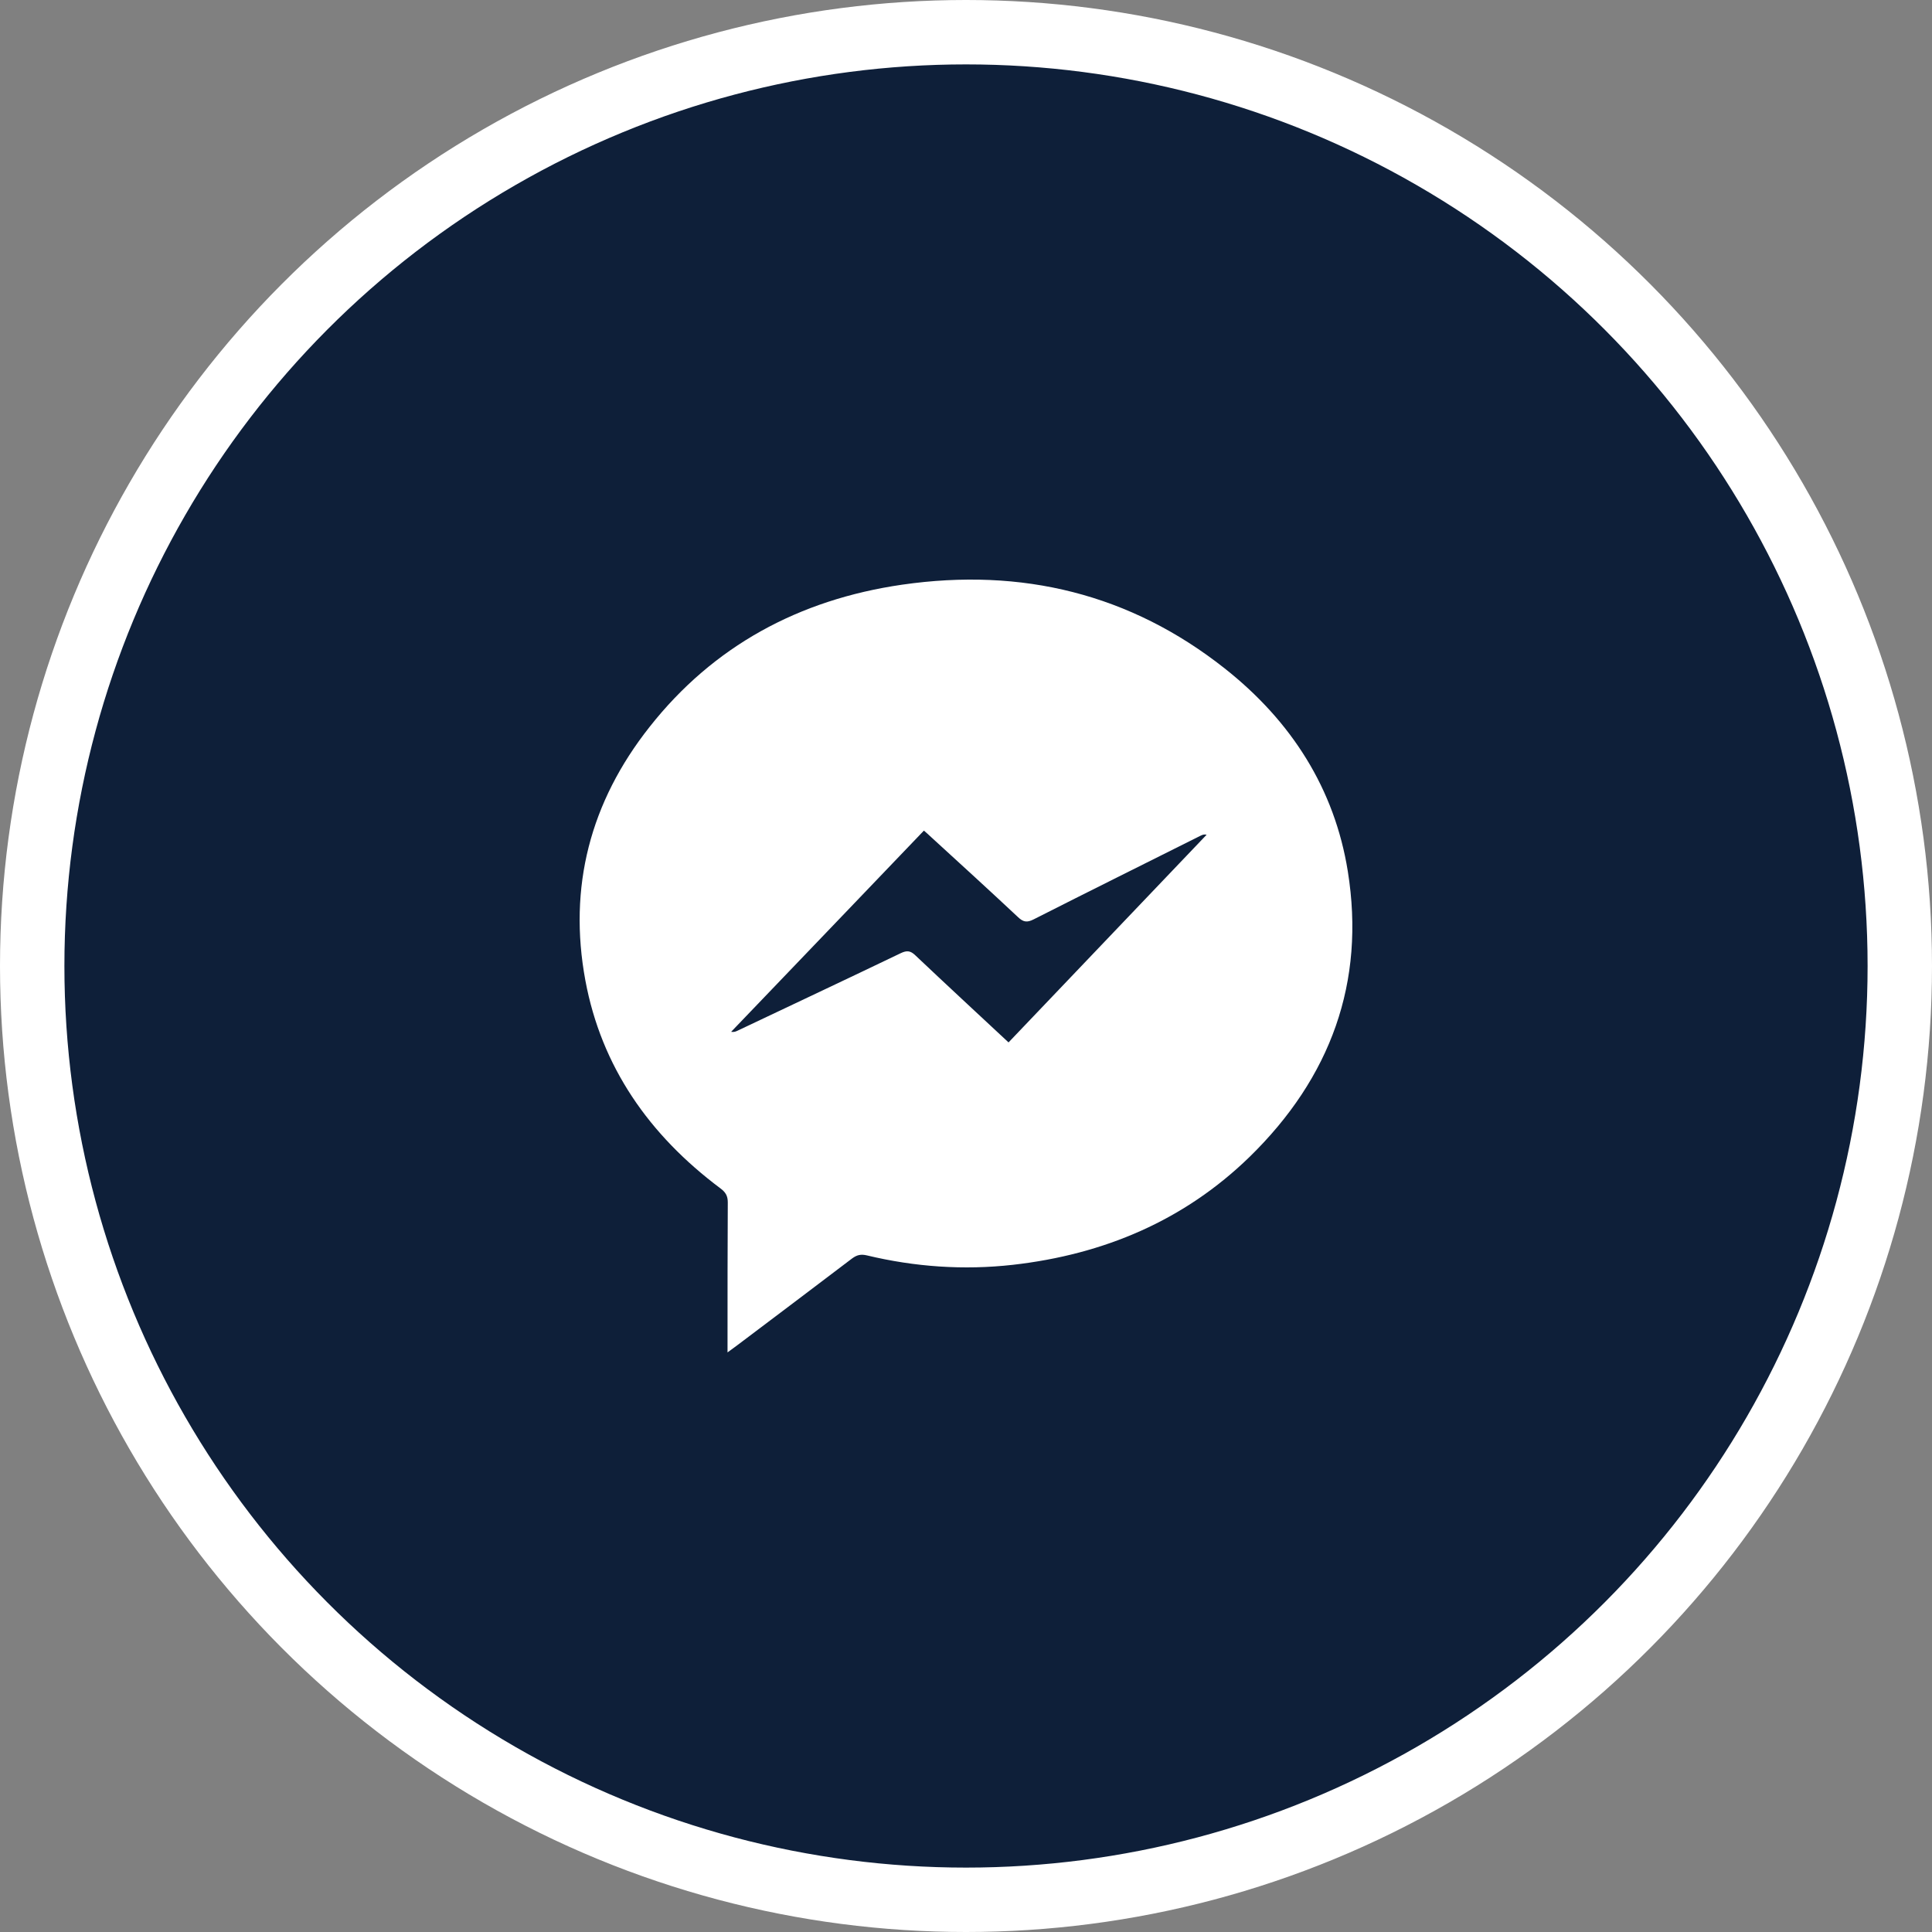<svg width="60" height="60" viewBox="0 0 60 60" fill="none" xmlns="http://www.w3.org/2000/svg">
<rect x="0" y="0" width="60" height="60" fill="#808080" stroke="none"/>
<circle cx="30" cy="30" r="29" fill="#0E1F39" stroke="white" stroke-width="2"/>
<path d="M41.858 27.062C41.448 24.5 40.108 22.395 38.031 20.756C35.104 18.444 31.738 17.621 28.015 18.158C24.806 18.623 22.148 20.069 20.174 22.574C18.328 24.908 17.642 27.549 18.179 30.448C18.677 33.124 20.152 35.243 22.371 36.904C22.535 37.026 22.602 37.14 22.602 37.34C22.594 38.779 22.594 40.218 22.594 41.656V42C22.743 41.893 22.825 41.828 22.915 41.764C24.099 40.869 25.282 39.982 26.466 39.08C26.615 38.972 26.735 38.944 26.921 38.987C28.41 39.344 29.922 39.452 31.455 39.28C34.3 38.958 36.787 37.892 38.805 35.93C41.329 33.468 42.409 30.498 41.858 27.062ZM31.321 32.373C30.338 31.457 29.378 30.569 28.425 29.667C28.276 29.524 28.164 29.51 27.971 29.603C26.288 30.412 24.597 31.206 22.907 32.008C22.848 32.037 22.795 32.058 22.706 32.044C24.694 29.968 26.682 27.899 28.693 25.795C28.775 25.867 28.849 25.931 28.916 25.996C29.817 26.819 30.718 27.642 31.612 28.479C31.776 28.637 31.895 28.658 32.103 28.551C33.823 27.678 35.558 26.819 37.286 25.953C37.338 25.931 37.383 25.902 37.472 25.924C35.424 28.071 33.377 30.218 31.321 32.373Z" fill="white"/>
</svg>

